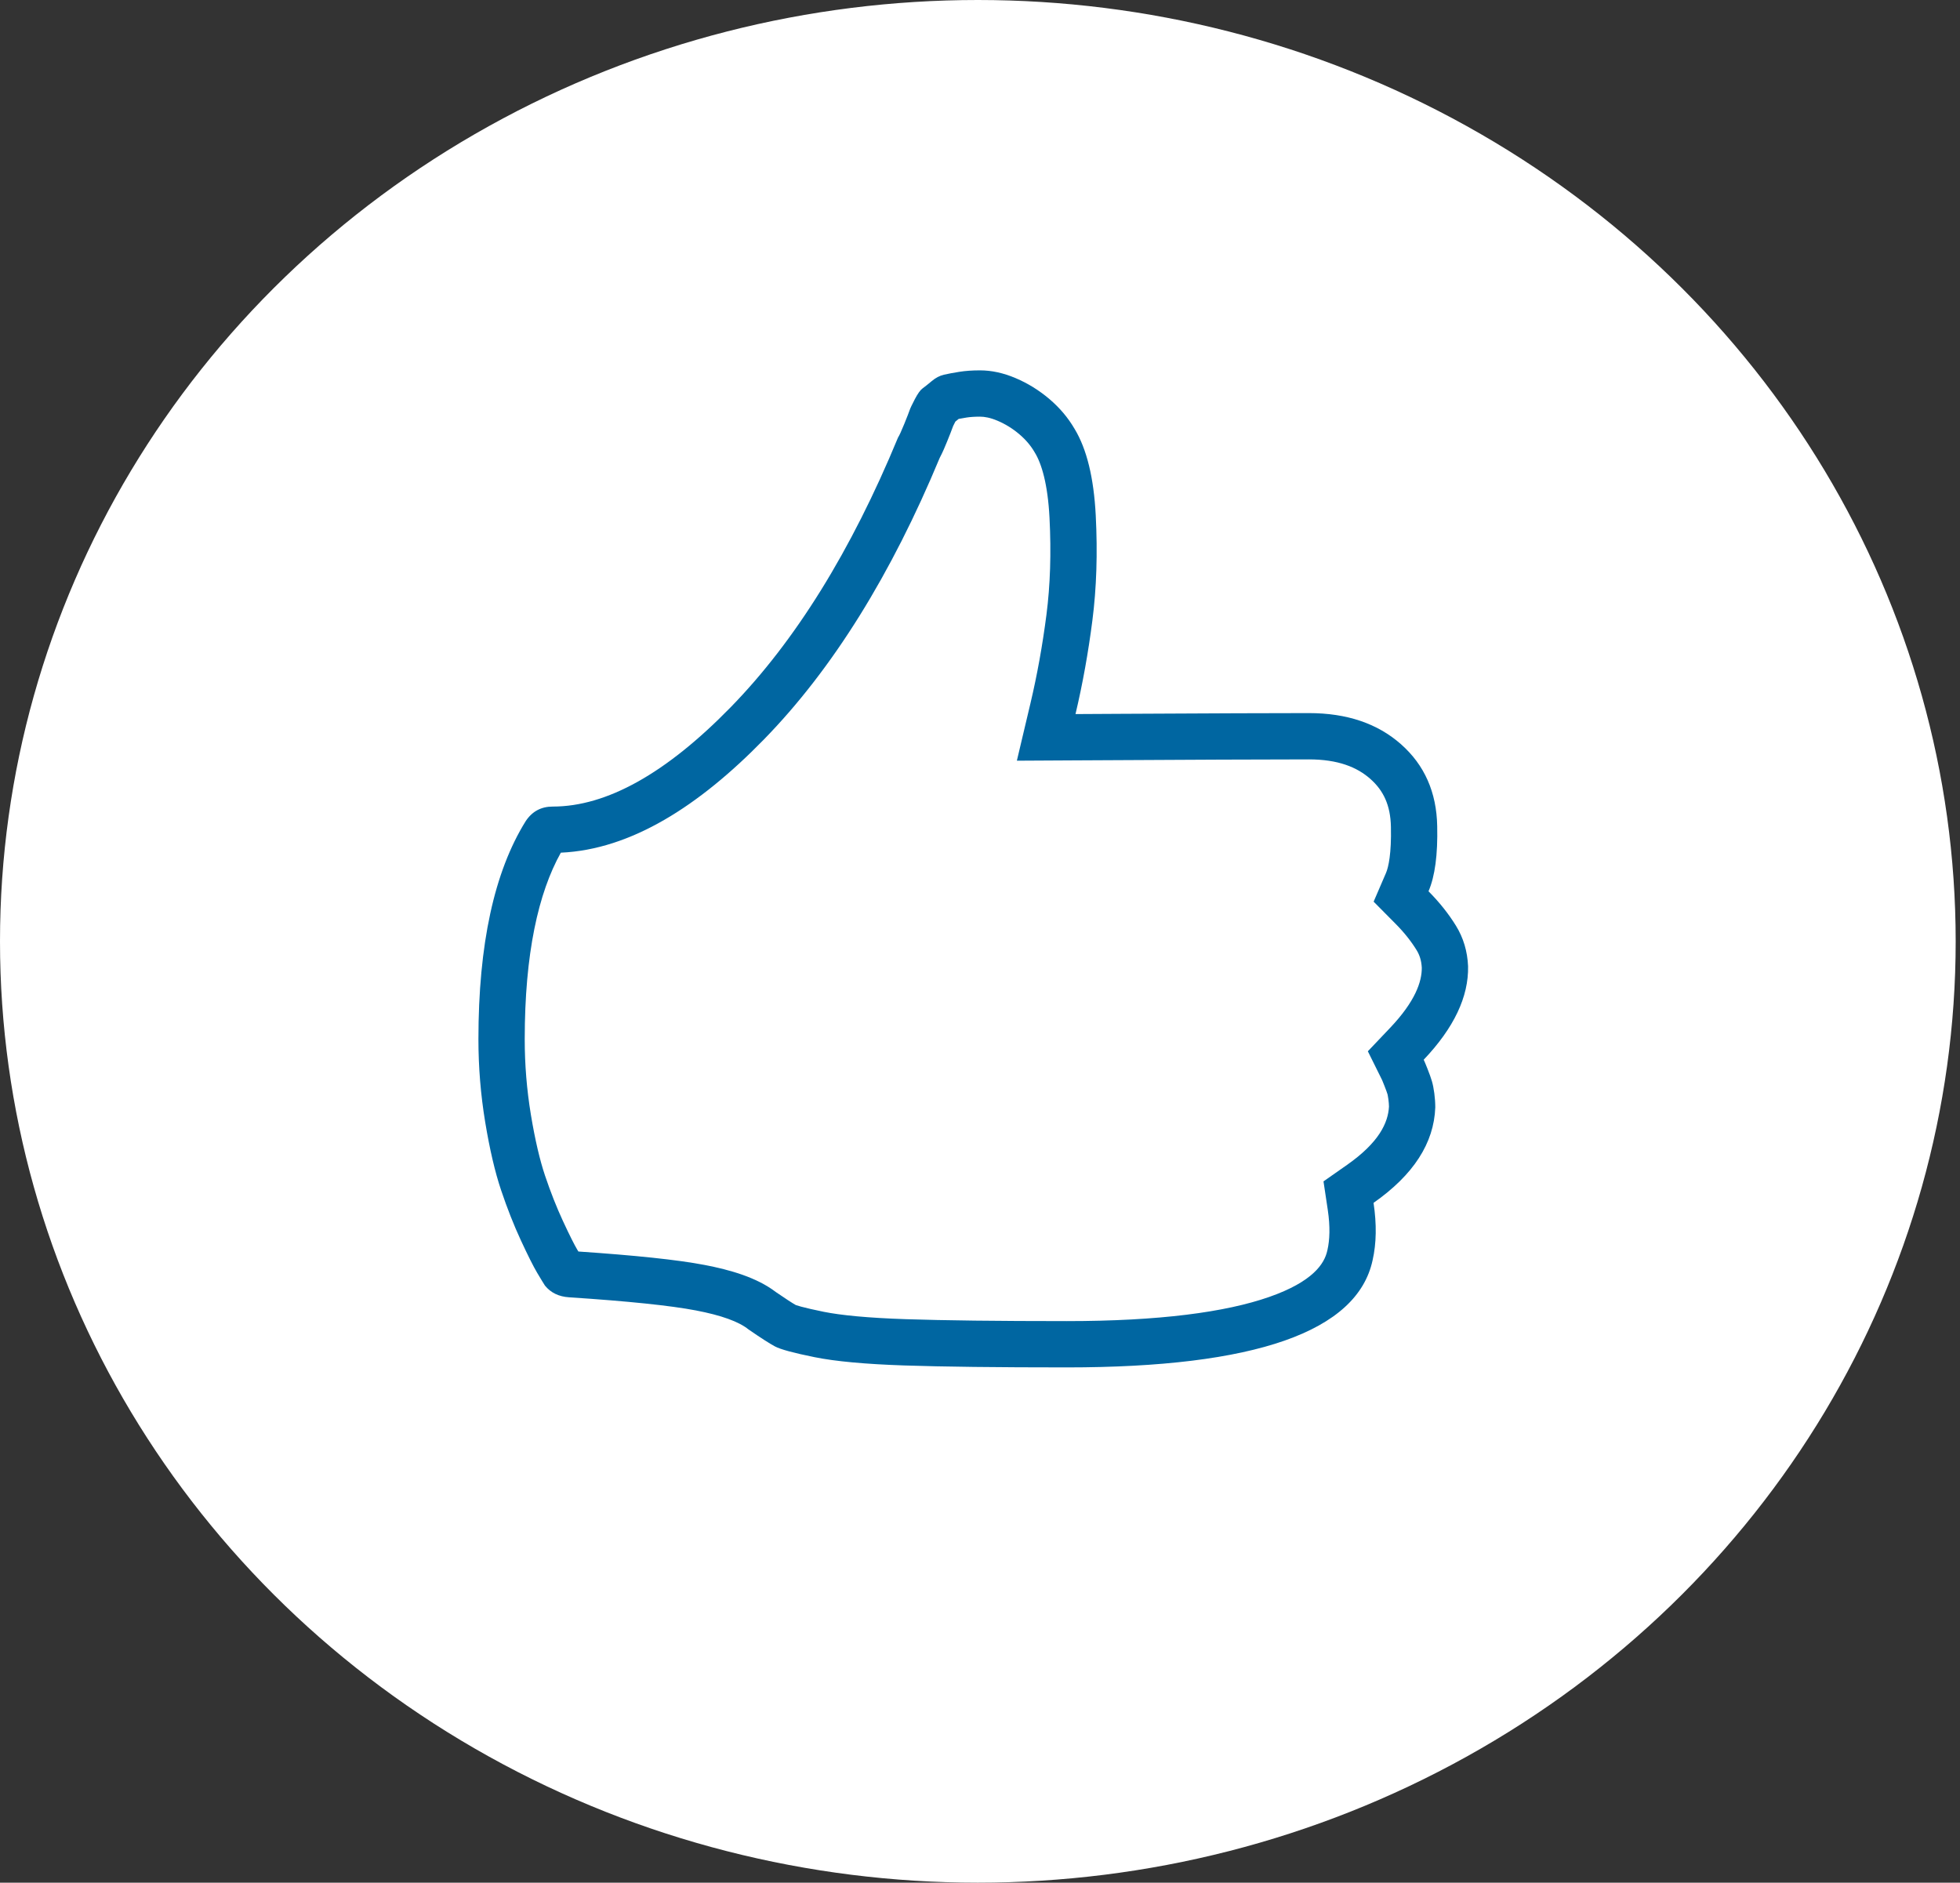 <svg width="127" height="122" viewBox="0 0 127 122" fill="none" xmlns="http://www.w3.org/2000/svg">
<rect x="0" y="0" width="127" height="122" fill="#333333" stroke="none"/>
<ellipse cx="63.36" cy="61" rx="63.36" ry="61" fill="white"/>
<path fill-rule="evenodd" clip-rule="evenodd" d="M36.875 84.067C40.708 84.319 43.448 84.603 45.094 84.919C46.74 85.234 47.875 85.644 48.5 86.149C49.292 86.696 49.865 87.064 50.219 87.253C50.573 87.442 51.427 87.674 52.781 87.947C54.135 88.221 56.073 88.399 58.594 88.484C61.115 88.568 64.625 88.61 69.125 88.61C81.333 88.61 87.938 86.296 88.938 81.669C89.188 80.576 89.208 79.335 89 77.947C91.583 76.138 92.917 74.077 93 71.763C93 71.469 92.979 71.164 92.938 70.848C92.896 70.533 92.844 70.27 92.781 70.06C92.719 69.849 92.625 69.587 92.5 69.271C92.375 68.956 92.292 68.756 92.25 68.672C94.208 66.611 95.167 64.591 95.125 62.614C95.083 61.647 94.823 60.774 94.344 59.996C93.865 59.218 93.271 58.471 92.562 57.756C92.979 56.789 93.167 55.38 93.125 53.529C93.083 51.341 92.302 49.575 90.781 48.229C89.26 46.883 87.271 46.21 84.812 46.21C82.533 46.21 78.519 46.225 72.77 46.256C71.793 46.261 70.765 46.267 69.688 46.273C69.92 45.293 70.128 44.292 70.312 43.269C70.491 42.272 70.648 41.254 70.781 40.215C71.052 38.112 71.125 35.841 71 33.401C70.875 30.962 70.417 29.09 69.625 27.786C69.208 27.071 68.667 26.429 68 25.861C67.333 25.294 66.604 24.841 65.812 24.505C65.021 24.168 64.25 24 63.5 24C63 24 62.552 24.032 62.156 24.095C61.76 24.158 61.427 24.221 61.156 24.284C60.885 24.347 60.625 24.484 60.375 24.694C60.125 24.904 59.927 25.062 59.781 25.167C59.635 25.272 59.469 25.504 59.281 25.861C59.094 26.219 58.979 26.461 58.938 26.587C58.896 26.713 58.781 27.008 58.594 27.47C58.406 27.933 58.271 28.227 58.188 28.354C55.146 35.715 51.531 41.541 47.344 45.831C43.156 50.121 39.312 52.267 35.812 52.267C35.062 52.267 34.479 52.582 34.062 53.213C32.021 56.494 31 61.205 31 67.347C31 69.155 31.146 70.943 31.438 72.71C31.729 74.476 32.073 75.949 32.469 77.126C32.865 78.304 33.292 79.387 33.75 80.376C34.208 81.364 34.562 82.069 34.812 82.49C35.062 82.91 35.229 83.183 35.312 83.31C35.688 83.772 36.208 84.025 36.875 84.067ZM37.477 81.1C41.117 81.347 43.88 81.631 45.658 81.972C47.322 82.291 49.044 82.785 50.278 83.731C50.944 84.19 51.356 84.451 51.566 84.57C51.631 84.593 51.742 84.628 51.909 84.673C52.249 84.765 52.731 84.876 53.375 85.007C54.485 85.231 56.227 85.403 58.694 85.485C61.165 85.568 64.637 85.61 69.125 85.61C75.104 85.61 79.412 85.035 82.243 84.043C85.069 83.053 85.82 81.894 86.005 81.035L86.009 81.018L86.013 81.001C86.161 80.352 86.199 79.499 86.033 78.392L85.757 76.555L87.279 75.489C89.356 74.035 89.944 72.758 90 71.709C89.997 71.57 89.986 71.414 89.963 71.241C89.949 71.136 89.936 71.056 89.924 70.998C89.913 70.942 89.906 70.916 89.906 70.914L89.906 70.914C89.878 70.821 89.819 70.648 89.711 70.376C89.652 70.227 89.607 70.116 89.575 70.039C89.562 70.008 89.553 69.987 89.547 69.973L88.631 68.125L90.075 66.605C91.708 64.886 92.135 63.605 92.126 62.71C92.101 62.239 91.98 61.878 91.789 61.569C91.442 61.004 90.995 60.436 90.431 59.867L89.006 58.429L89.807 56.569C89.97 56.191 90.164 55.294 90.126 53.596L90.126 53.586C90.099 52.165 89.633 51.219 88.793 50.475C87.931 49.712 86.7 49.21 84.812 49.21C82.156 49.21 77.122 49.231 69.704 49.273L65.889 49.294L66.768 45.581C67.201 43.755 67.547 41.839 67.806 39.832C68.051 37.931 68.121 35.842 68.004 33.555C67.891 31.344 67.484 30.04 67.061 29.343L67.047 29.32L67.033 29.296C66.796 28.89 66.479 28.506 66.055 28.145C65.615 27.771 65.146 27.481 64.639 27.266C64.164 27.064 63.792 27 63.5 27C63.121 27 62.836 27.024 62.629 27.057C62.429 27.089 62.26 27.119 62.118 27.146C62.046 27.206 61.974 27.264 61.904 27.32C61.839 27.445 61.795 27.535 61.766 27.595C61.762 27.604 61.758 27.611 61.756 27.617C61.67 27.86 61.529 28.215 61.374 28.597C61.253 28.896 61.084 29.306 60.889 29.672C57.76 37.198 53.983 43.324 49.491 47.926C45.279 52.242 40.877 55.051 36.34 55.255C34.881 57.867 34 61.798 34 67.347C34 68.993 34.133 70.618 34.397 72.221C34.673 73.892 34.985 75.195 35.312 76.171C35.678 77.258 36.066 78.238 36.472 79.114C36.926 80.094 37.226 80.678 37.391 80.957C37.421 81.007 37.45 81.055 37.477 81.1ZM61.837 27.206C61.839 27.205 61.841 27.205 61.842 27.204C61.841 27.205 61.839 27.205 61.837 27.206ZM51.523 84.555C51.524 84.555 51.525 84.555 51.528 84.557C51.525 84.555 51.523 84.555 51.523 84.555Z" fill="#0066A1"/>
</svg>
